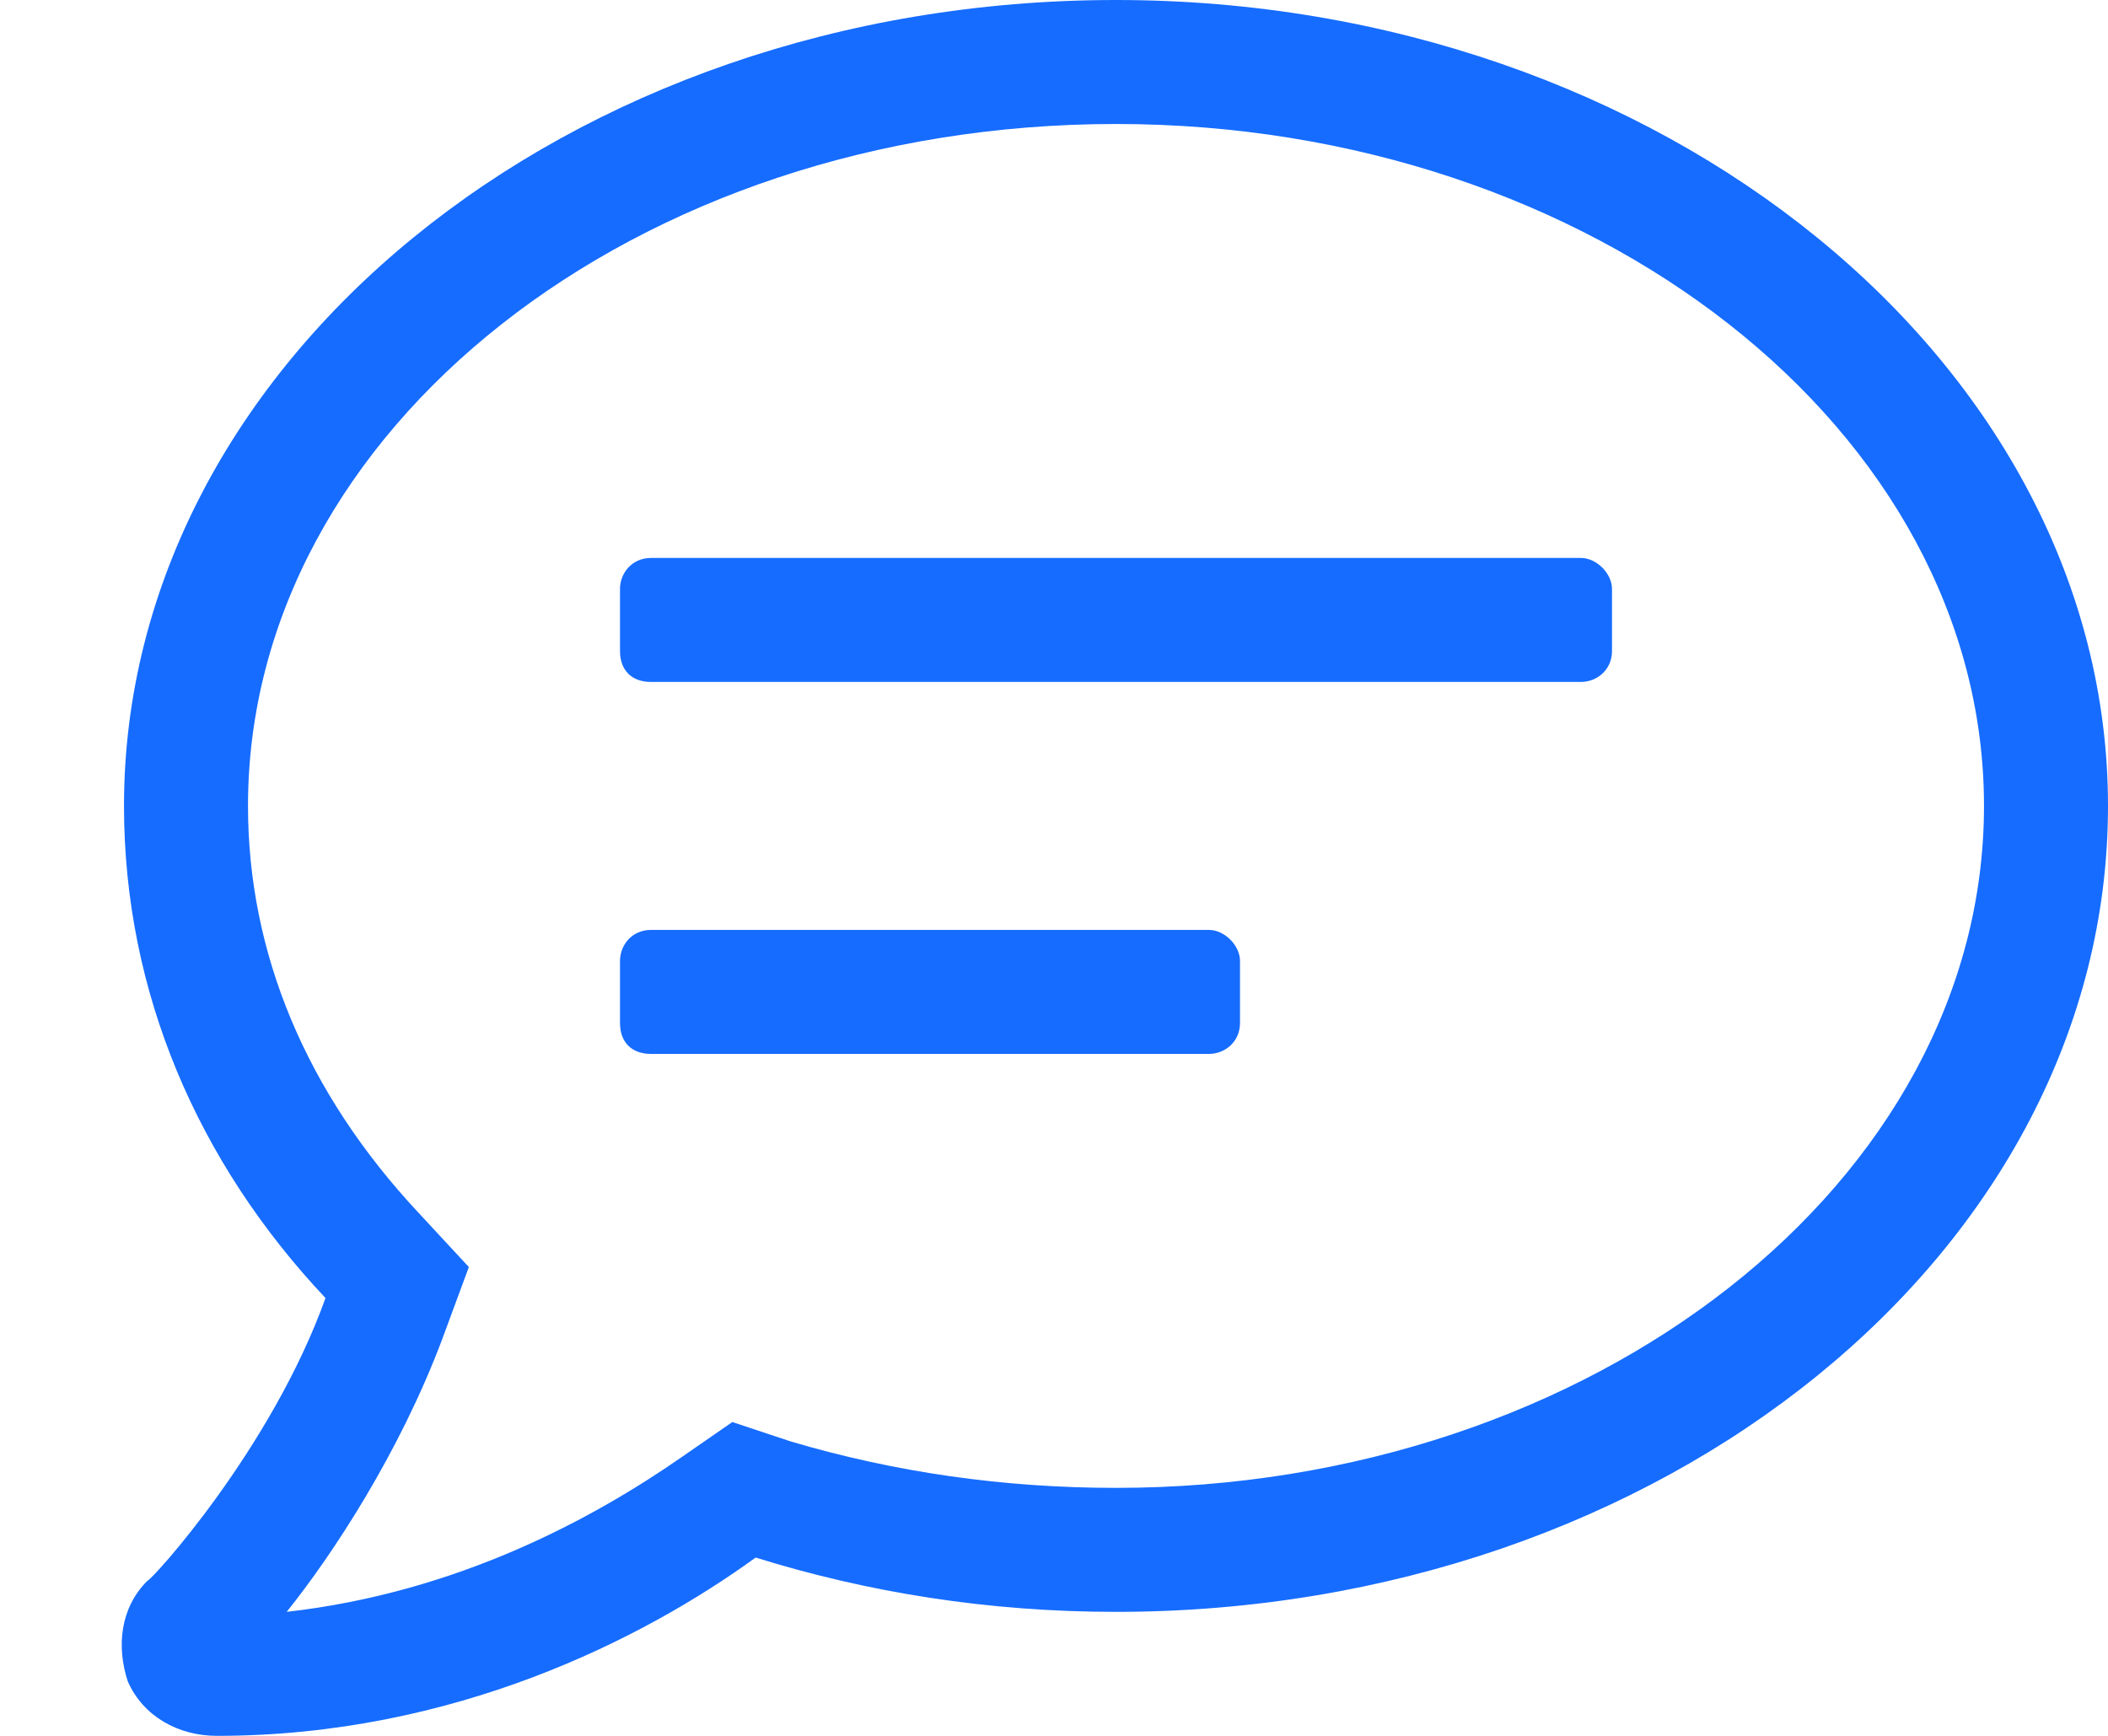 <svg xmlns="http://www.w3.org/2000/svg" width="17" height="14" viewBox="0 0 17 14" fill="none"><path d="M9.75 7.5C9.875 7.5 10 7.625 10 7.75V8.25C10 8.406 9.875 8.5 9.75 8.5H5.25C5.094 8.5 5 8.406 5 8.25V7.75C5 7.625 5.094 7.5 5.25 7.5H9.75ZM12.75 4.5C12.875 4.5 13 4.625 13 4.75V5.25C13 5.406 12.875 5.5 12.75 5.5H5.25C5.094 5.5 5 5.406 5 5.25V4.75C5 4.625 5.094 4.5 5.25 4.5H12.75ZM9 0C13.406 0 17 2.938 17 6.5C17 10.094 13.406 13 9 13C7.969 13 7 12.844 6.094 12.562C5.188 13.219 3.656 14 1.75 14C1.438 14 1.156 13.844 1.031 13.562C0.938 13.281 0.969 12.969 1.188 12.75C1.219 12.75 2.188 11.688 2.625 10.469C1.594 9.375 1 8 1 6.5C1 2.938 4.562 0 9 0ZM9 12C12.844 12 16 9.531 16 6.5C16 3.469 12.844 1 9 1C5.125 1 2 3.469 2 6.5C2 7.688 2.469 8.812 3.375 9.781L3.781 10.219L3.562 10.812C3.219 11.719 2.688 12.531 2.312 13C3.688 12.844 4.781 12.25 5.5 11.75L5.906 11.469L6.375 11.625C7.219 11.875 8.094 12 9 12Z" fill="#166CFF"></path></svg>